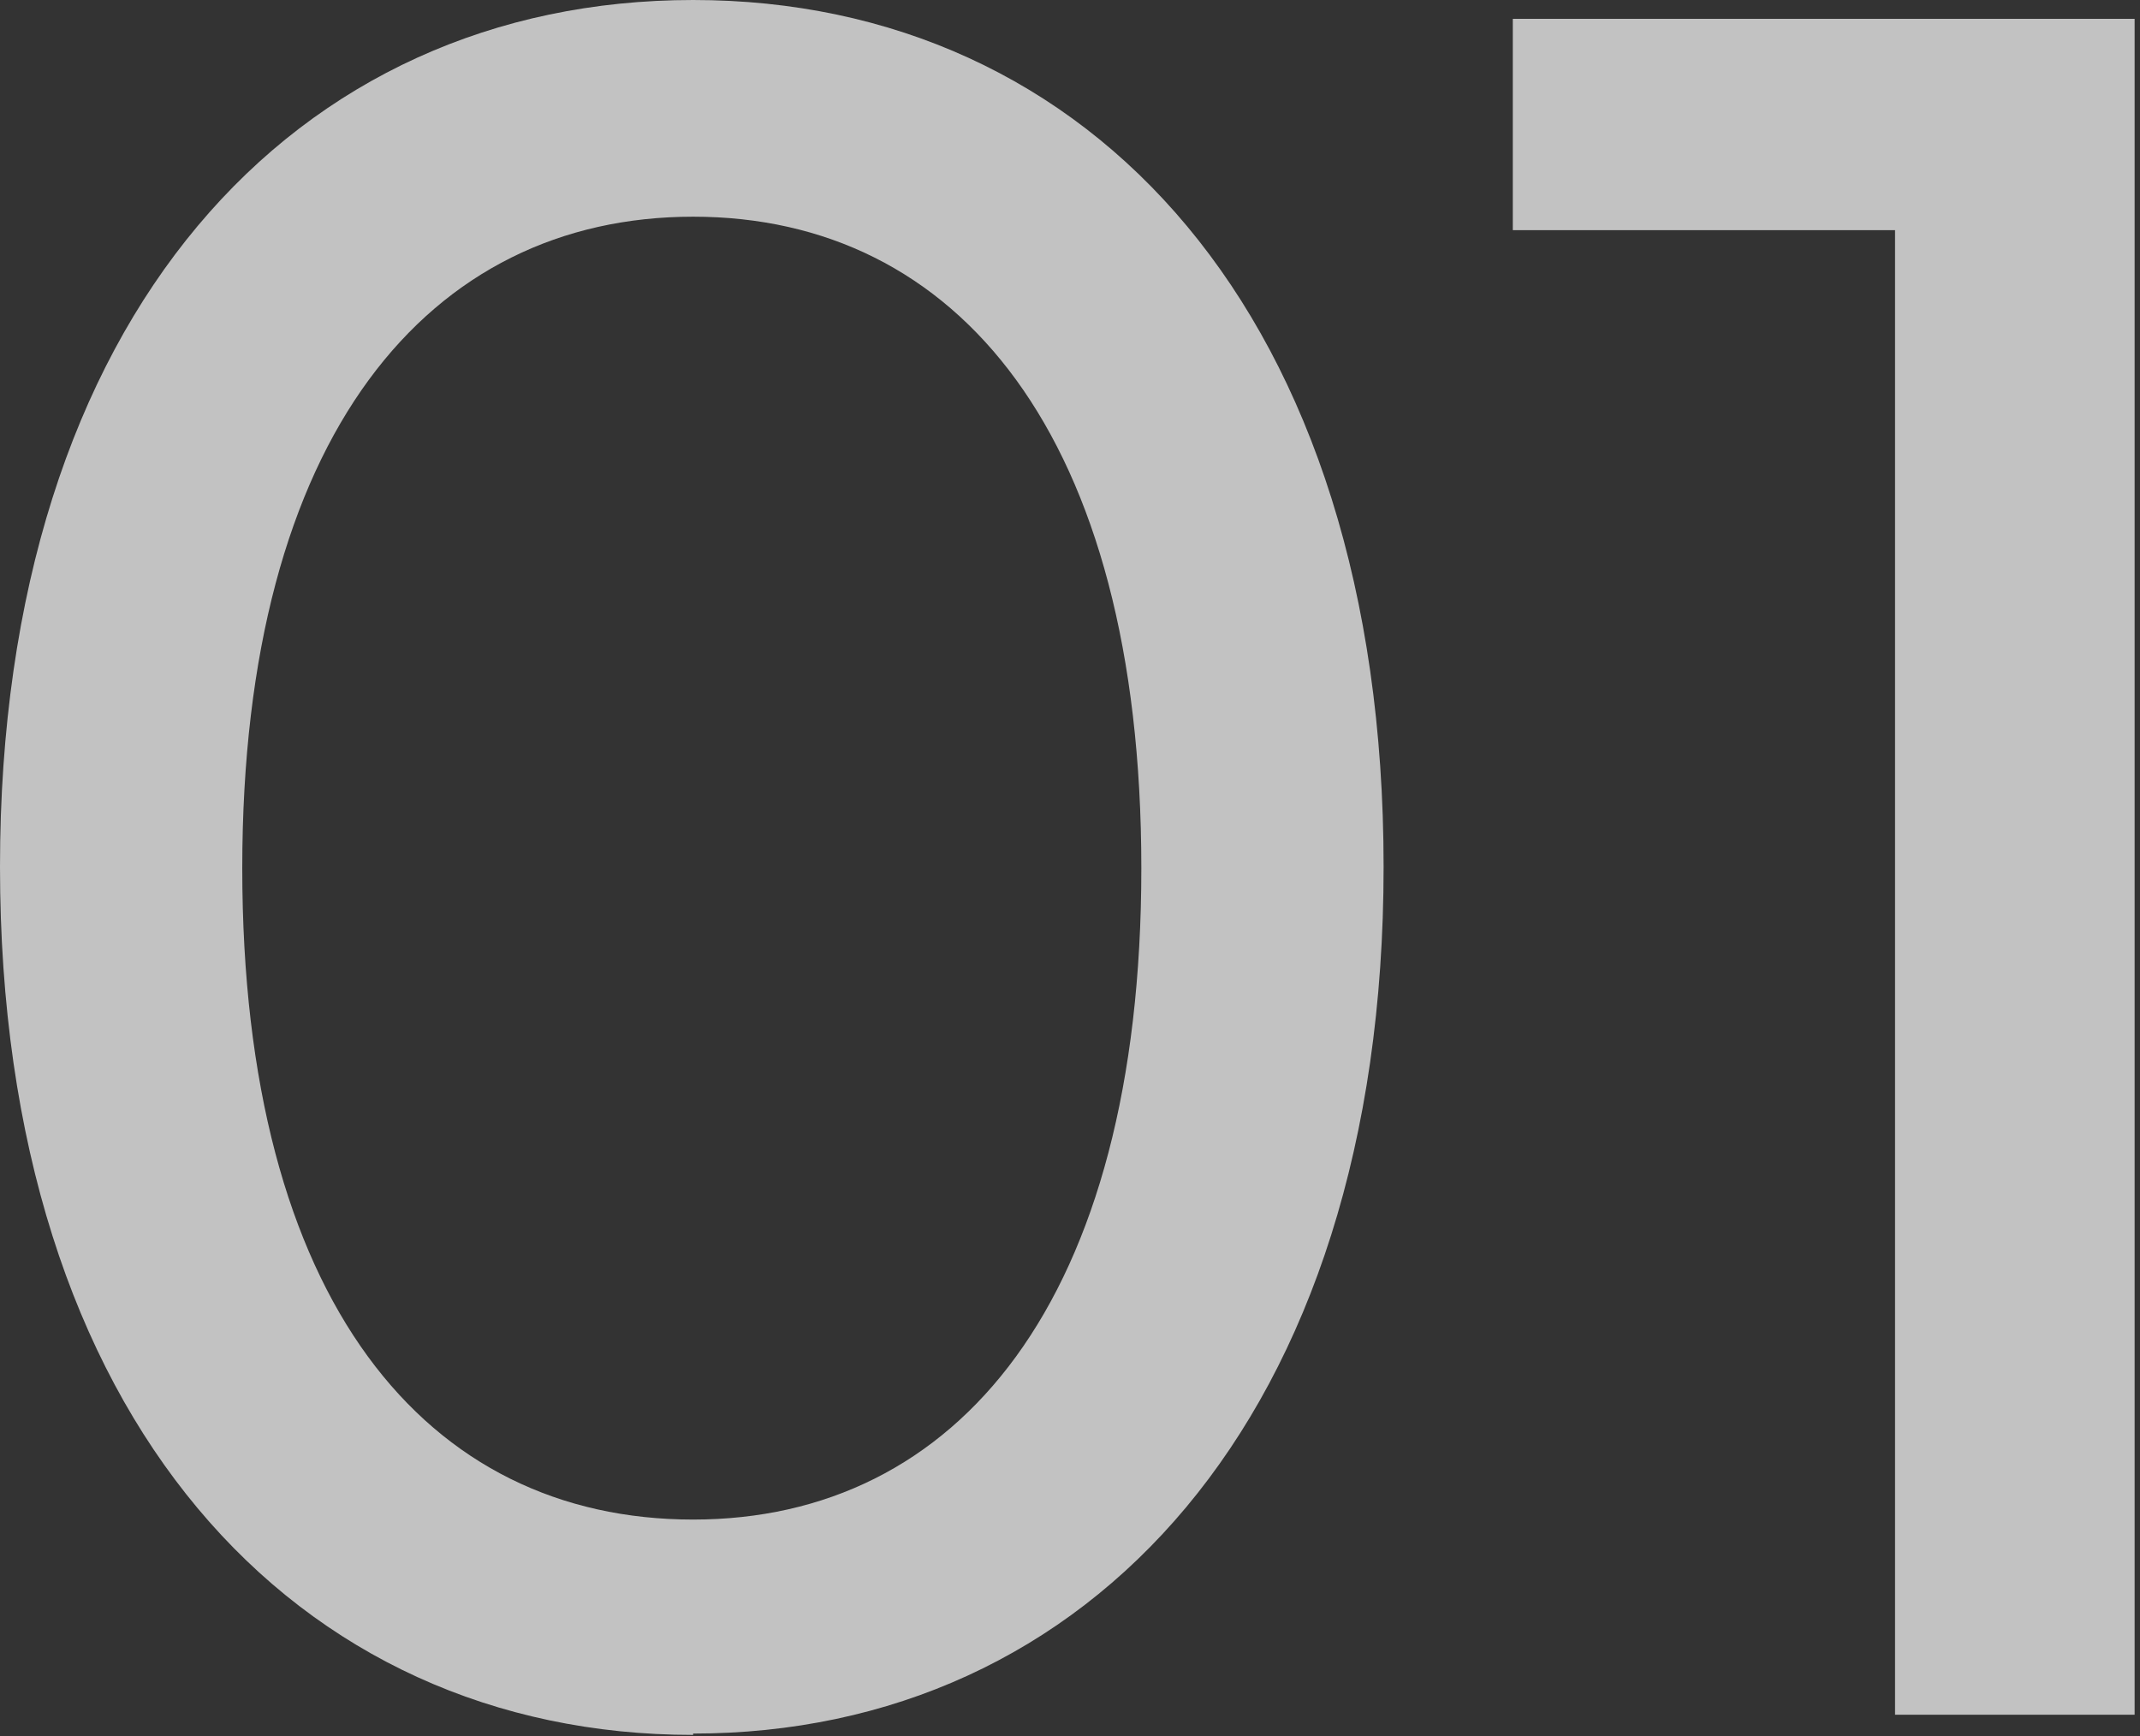 <?xml version="1.0" encoding="UTF-8"?>
<svg id="_レイヤー_1" data-name="レイヤー_1" xmlns="http://www.w3.org/2000/svg" version="1.1" viewBox="0 0 159 129">
  <rect x="0" y="0" width="159" height="129" fill="#333333" stroke="none"/>
  <!-- Generator: Adobe Illustrator 29.7.1, SVG Export Plug-In . SVG Version: 2.1.1 Build 8)  -->
  <defs>
    <style>
      .st0 {
        opacity: .7;
      }

      .st1 {
        fill: #fff;
        isolation: isolate;
      }
    </style>
  </defs>
  <g class="st0">
    <path class="st1" d="M112.3,1.4h46.3v126h-17.8V17.1h-28.4V1.4Z"/>
    <path class="st1" d="M51.5,128.9C22,128.9,0,105.5,0,64.4S22,0,51.5,0s51.3,23.4,51.3,64.4-22,64.4-51.3,64.4ZM51.5,112.9c19.6,0,33.3-16.2,33.3-48.4s-13.7-48.4-33.3-48.4-33.5,16.2-33.5,48.4,13.7,48.4,33.5,48.4Z"/>
  </g>
</svg>